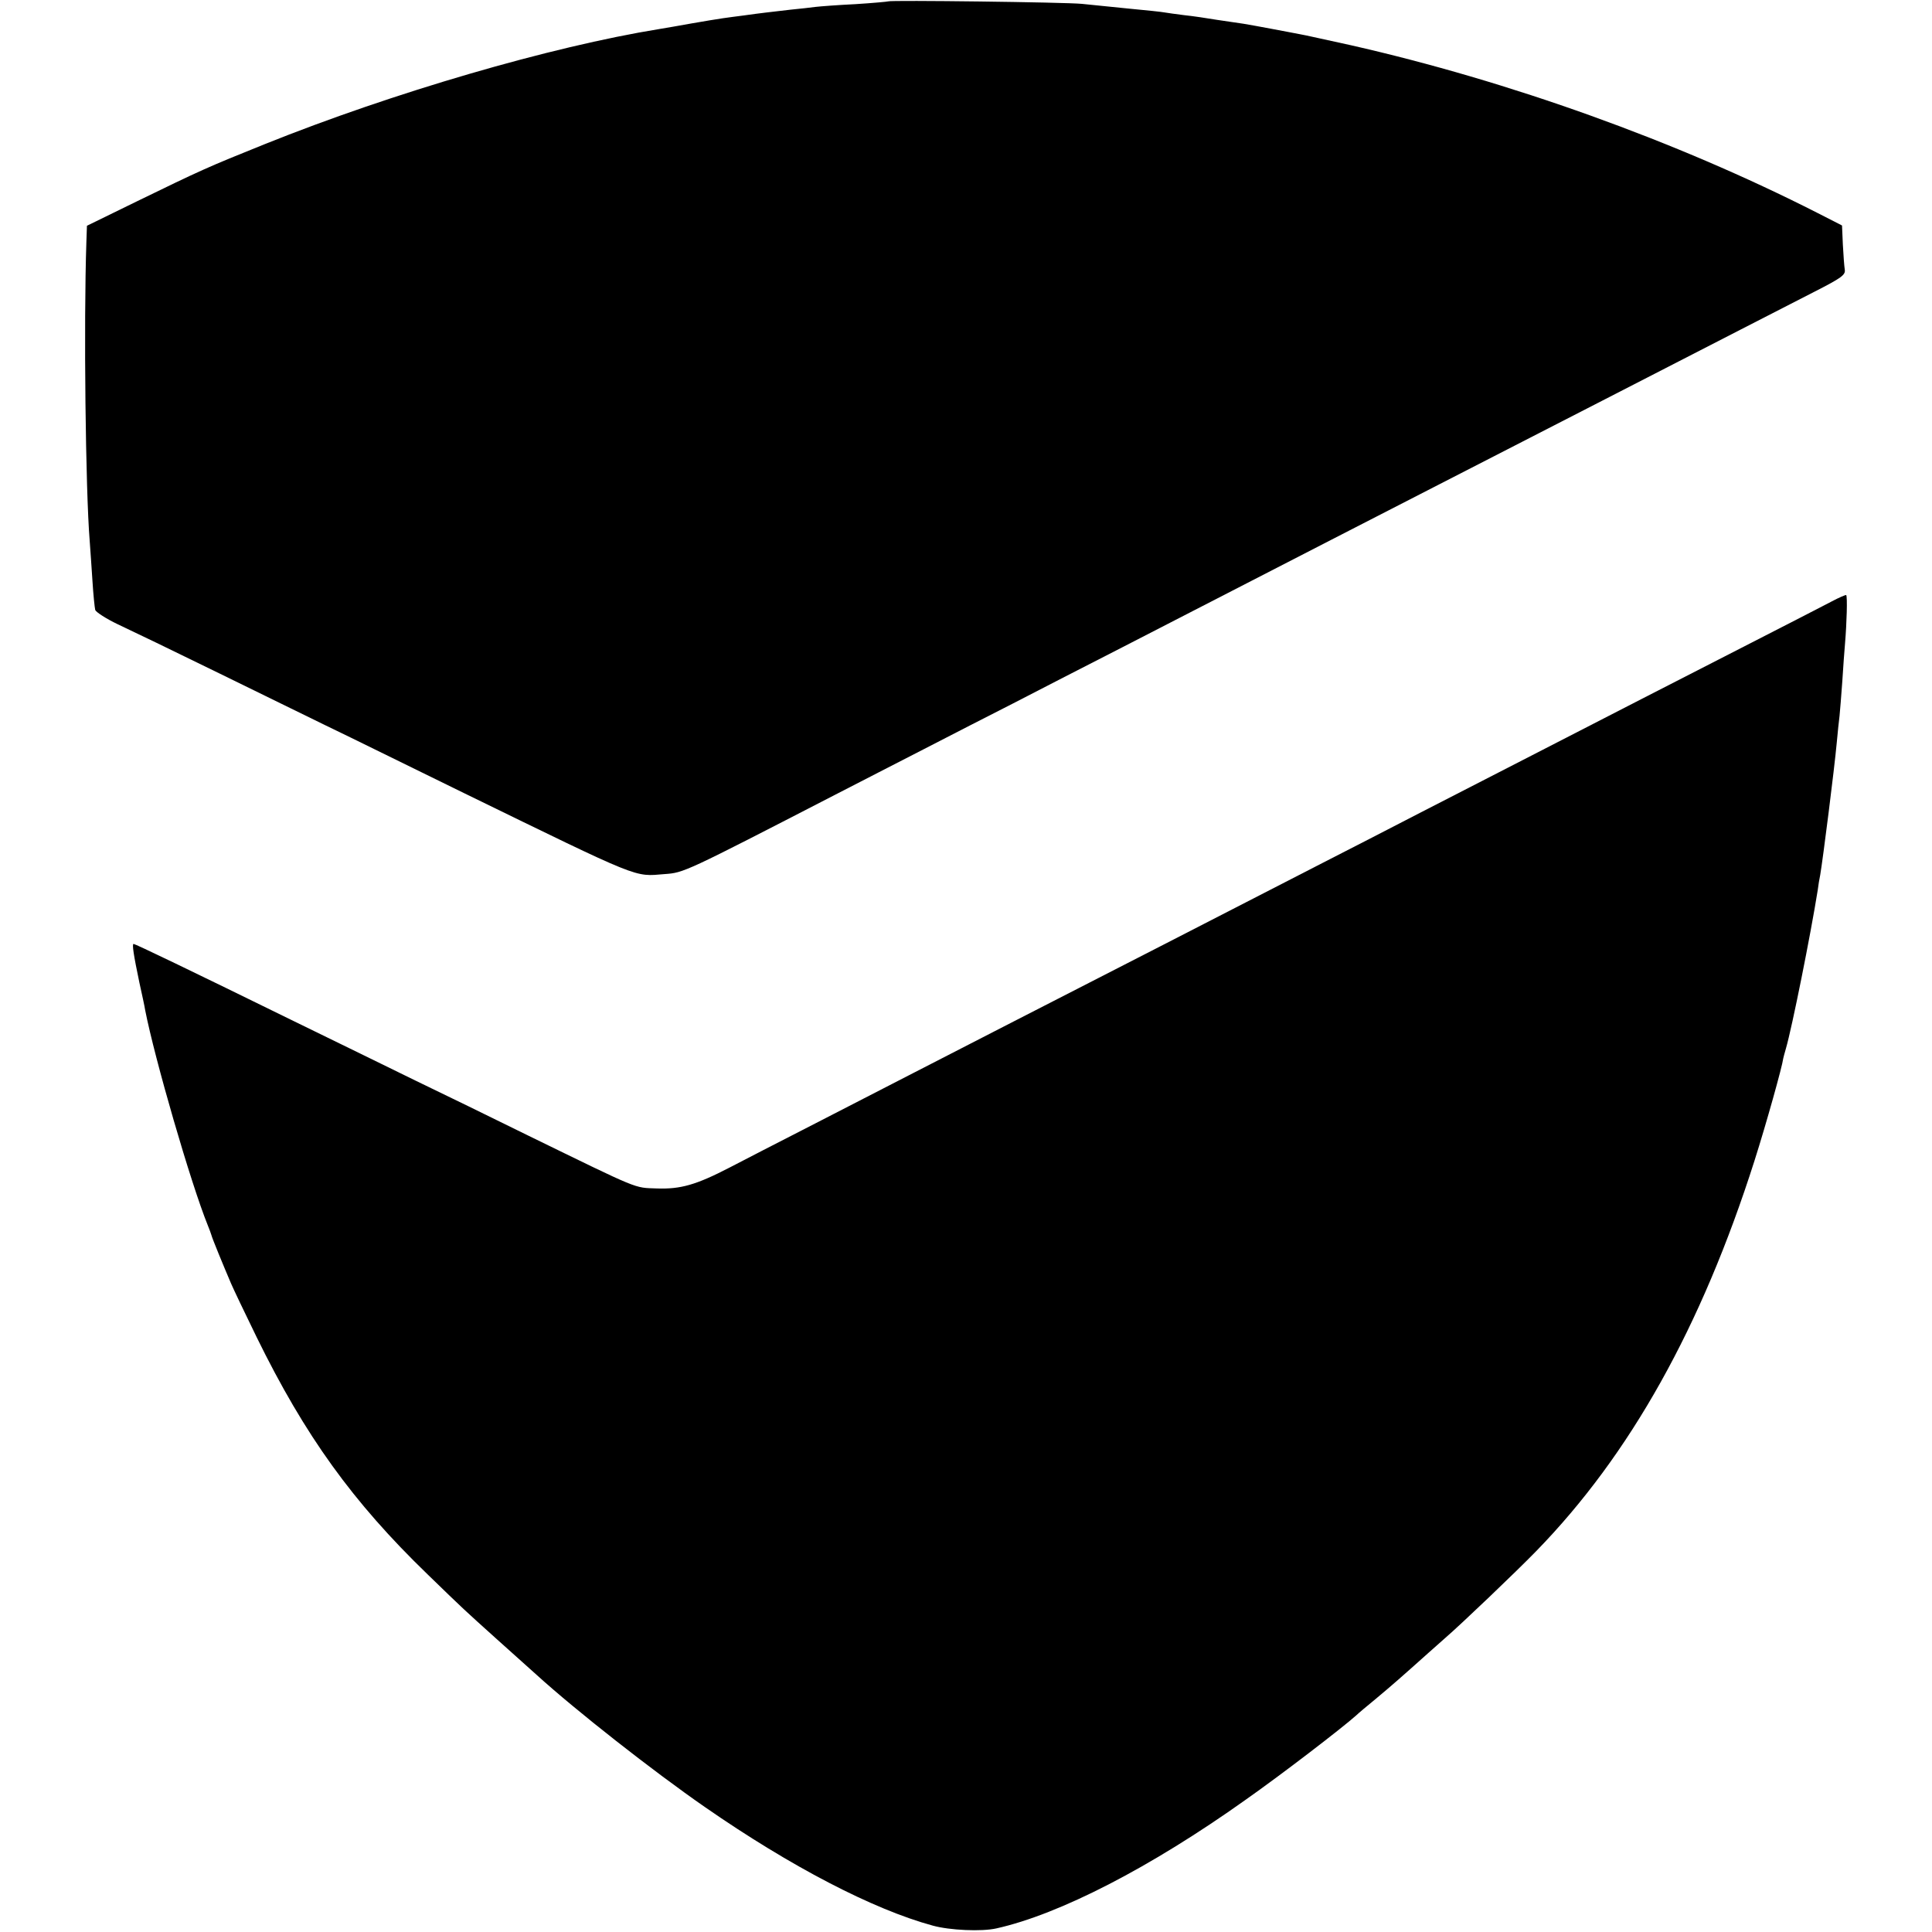 <?xml version="1.0" standalone="no"?>
<!DOCTYPE svg PUBLIC "-//W3C//DTD SVG 20010904//EN"
 "http://www.w3.org/TR/2001/REC-SVG-20010904/DTD/svg10.dtd">
<svg version="1.0" xmlns="http://www.w3.org/2000/svg"
 width="700pt" height="700pt" viewBox="0 0 700 700"
 preserveAspectRatio="xMidYMid meet">
<g transform="translate(0,700) scale(0.1,-0.1)"
fill="#000000" stroke="none">
<path d="M3218 6995 c-1 -1 -55 -6 -118 -10 -63 -3 -128 -8 -145 -10 -16 -2
-57 -7 -90 -10 -69 -8 -114 -13 -170 -21 -22 -3 -56 -7 -75 -10 -19 -3 -71
-11 -115 -19 -44 -8 -96 -17 -115 -20 -395 -64 -967 -231 -1430 -417 -209 -84
-233 -95 -465 -208 l-180 -88 -2 -58 c-10 -295 -3 -901 12 -1084 2 -30 7 -95
10 -145 3 -49 8 -97 10 -105 3 -8 40 -32 82 -52 43 -20 209 -100 368 -178 160
-78 373 -183 475 -232 102 -50 286 -140 410 -201 650 -317 616 -303 728 -294
70 5 72 6 617 287 83 43 228 117 323 166 95 49 239 123 320 164 81 42 260 134
397 204 284 146 527 271 760 391 88 45 255 131 370 190 468 240 822 422 1110
570 88 45 210 108 271 139 96 49 111 60 108 79 -2 12 -5 53 -7 91 l-3 69 -90
46 c-511 260 -1116 477 -1689 607 -88 19 -171 38 -185 40 -14 3 -59 11 -100
19 -41 8 -88 16 -105 19 -16 2 -59 9 -95 14 -36 6 -89 14 -119 17 -30 4 -62 8
-72 10 -9 2 -68 8 -131 14 -62 6 -138 14 -168 17 -59 6 -696 14 -702 9z"/>
<path d="M6635 4820 c-27 -14 -174 -90 -325 -167 -270 -138 -437 -224 -795
-408 -99 -51 -265 -136 -370 -190 -104 -54 -262 -135 -350 -180 -342 -176
-825 -424 -1140 -585 -132 -68 -294 -151 -360 -185 -66 -34 -223 -115 -348
-179 -125 -64 -263 -135 -305 -157 -120 -62 -176 -78 -262 -75 -84 3 -57 -8
-465 191 -132 65 -316 155 -410 200 -93 46 -291 142 -440 215 -375 184 -575
280 -581 280 -6 0 0 -40 21 -140 9 -41 19 -86 21 -100 34 -174 165 -627 227
-780 6 -14 11 -29 13 -35 2 -10 44 -112 71 -175 8 -19 50 -107 93 -195 175
-357 348 -597 619 -859 136 -132 130 -126 251 -235 58 -52 123 -110 145 -130
142 -129 421 -348 610 -479 310 -215 608 -370 825 -429 62 -17 177 -22 230
-10 229 51 559 221 903 466 127 89 351 261 401 306 6 6 38 33 71 60 60 50 94
80 189 165 28 25 56 50 62 55 58 50 256 239 330 315 340 349 599 812 791 1415
43 135 101 343 104 370 0 2 5 19 10 37 22 76 89 410 115 573 2 17 6 41 9 55
10 59 51 382 60 480 3 36 8 79 10 96 2 17 6 73 10 125 3 52 8 114 10 139 6 71
9 170 4 174 -2 1 -26 -9 -54 -24z"/>
</g>
</svg>
